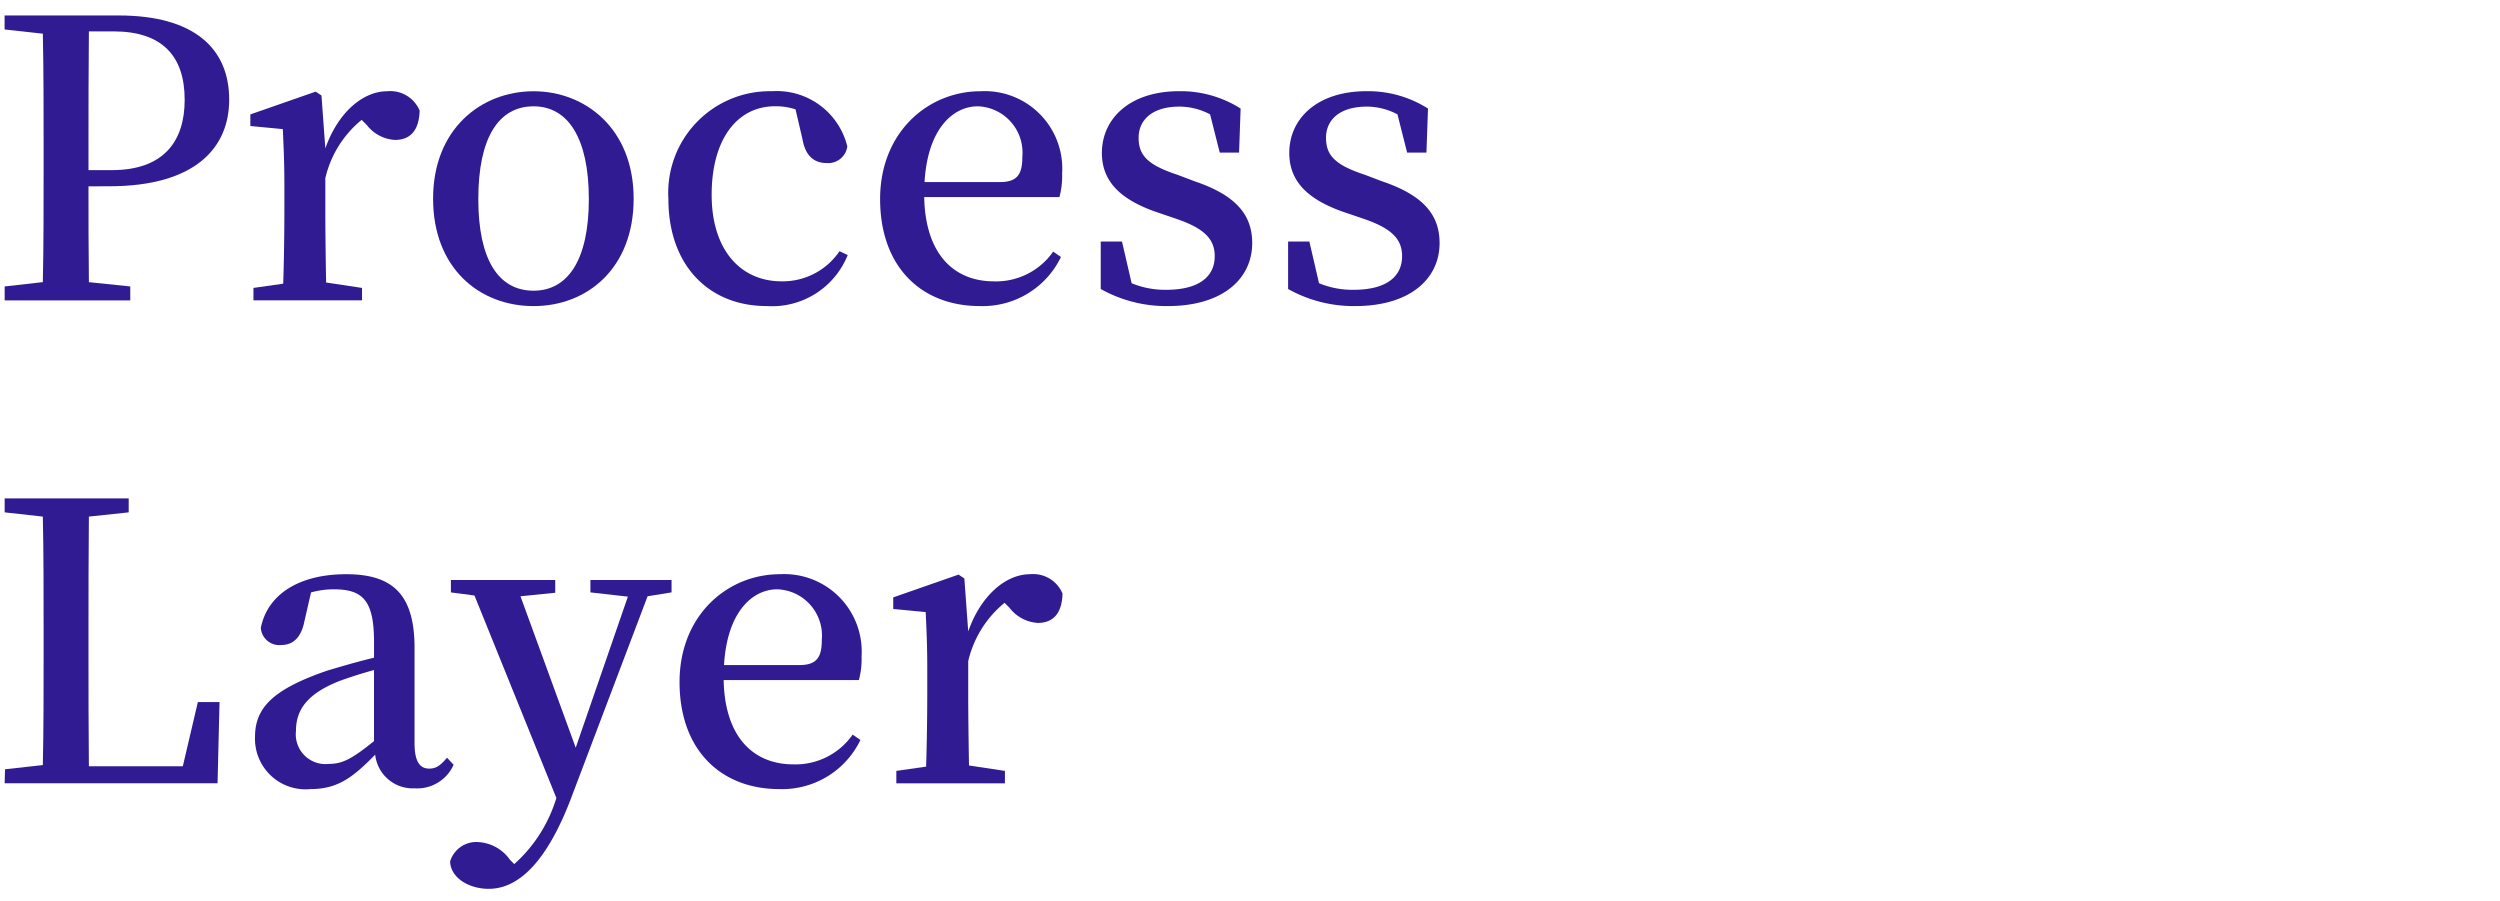 <svg xmlns="http://www.w3.org/2000/svg" width="161" height="58" viewBox="0 0 161 58"><g transform="translate(-461 -638.206)"><rect width="161" height="58" transform="translate(461 638.206)" fill="none"/><path d="M5.64,214.531c0,1.991,0,4.033.026,6.171l2.664.276v.9H.241v-.9L2.7,220.7c.05-2.412.05-4.875.05-7.363v-1.272c0-2.438,0-4.927-.05-7.365l-2.463-.273v-.9H7.582c4.853,0,7.119,2.114,7.119,5.426,0,3.06-2.141,5.574-7.741,5.574Zm.026-9.979c-.026,2.463-.026,4.954-.026,7.515v1.421H7.134c3.334,0,4.7-1.843,4.7-4.53,0-2.837-1.469-4.406-4.579-4.406Z" transform="translate(461.059 435.675)" fill="#311b92"/><path d="M17.788,211.133c.821-2.339,2.44-3.682,3.982-3.682a2.048,2.048,0,0,1,2.091,1.243c-.026,1.145-.5,1.892-1.592,1.892a2.477,2.477,0,0,1-1.818-.972l-.323-.322a6.856,6.856,0,0,0-2.34,3.757v2.092c0,1.294.026,3.235.05,4.626l2.314.349v.8H13.159v-.8l1.917-.273c.05-1.418.075-3.408.075-4.7v-1.594c0-1.567-.05-2.515-.1-3.66l-2.091-.2v-.747l4.206-1.467.375.249Z" transform="translate(464.163 436.632)" fill="#311b92"/><path d="M22.419,214.368c0-4.48,3.087-6.917,6.472-6.917,3.334,0,6.444,2.412,6.444,6.917s-3.011,6.919-6.444,6.919c-3.485,0-6.472-2.439-6.472-6.919m10.03.027c0-3.933-1.344-5.974-3.558-5.974-2.265,0-3.56,2.041-3.56,5.974,0,3.906,1.3,5.9,3.56,5.9,2.214,0,3.558-1.99,3.558-5.9" transform="translate(466.472 436.632)" fill="#311b92"/><path d="M46.147,218a5.25,5.25,0,0,1-5.226,3.284c-3.708,0-6.321-2.612-6.321-6.892a6.542,6.542,0,0,1,6.669-6.943,4.675,4.675,0,0,1,4.853,3.557,1.241,1.241,0,0,1-1.319,1.069c-.871,0-1.393-.52-1.569-1.541l-.447-1.917a4.062,4.062,0,0,0-1.32-.2c-2.414,0-4.081,2.092-4.081,5.7,0,3.557,1.866,5.574,4.5,5.574a4.412,4.412,0,0,0,3.734-1.941Z" transform="translate(469.445 436.632)" fill="#311b92"/><path d="M48.4,214.267c.074,3.711,1.941,5.427,4.5,5.427a4.485,4.485,0,0,0,3.807-1.917l.5.349a5.6,5.6,0,0,1-5.226,3.159c-3.757,0-6.421-2.515-6.421-6.892,0-4.307,3.087-6.943,6.471-6.943a4.99,4.99,0,0,1,5.251,5.3,5.241,5.241,0,0,1-.173,1.516Zm4.9-.969c1.146,0,1.419-.574,1.419-1.619a2.986,2.986,0,0,0-2.863-3.259c-1.617,0-3.236,1.467-3.434,4.878Z" transform="translate(472.119 436.632)" fill="#311b92"/><path d="M63.027,213.249c2.664.9,3.708,2.163,3.708,3.979,0,2.292-1.891,4.058-5.449,4.058a8.646,8.646,0,0,1-4.306-1.1v-3.059h1.369l.621,2.686a5.636,5.636,0,0,0,2.216.425c2.09,0,3.135-.823,3.135-2.166,0-1.121-.7-1.816-2.564-2.437l-1.317-.449c-2.067-.747-3.385-1.843-3.385-3.76,0-2.212,1.792-3.979,4.977-3.979a7.2,7.2,0,0,1,3.957,1.118l-.1,2.837H64.645l-.622-2.463a4.25,4.25,0,0,0-1.966-.5c-1.693,0-2.637.8-2.637,2.014,0,1.169.646,1.768,2.538,2.39Z" transform="translate(474.907 436.632)" fill="#311b92"/><path d="M72.728,213.249c2.664.9,3.707,2.163,3.707,3.979,0,2.292-1.891,4.058-5.449,4.058a8.647,8.647,0,0,1-4.306-1.1v-3.059h1.369l.621,2.686a5.636,5.636,0,0,0,2.216.425c2.091,0,3.135-.823,3.135-2.166,0-1.121-.7-1.816-2.563-2.437l-1.318-.449c-2.067-.747-3.385-1.843-3.385-3.76,0-2.212,1.793-3.979,4.977-3.979a7.2,7.2,0,0,1,3.957,1.118l-.1,2.837H74.345l-.622-2.463a4.249,4.249,0,0,0-1.965-.5c-1.694,0-2.637.8-2.637,2.014,0,1.169.645,1.768,2.537,2.39Z" transform="translate(477.274 436.632)" fill="#311b92"/><path d="M14.078,241.645l-.126,5.227H.24l.025-.9L2.7,245.7c.05-2.437.05-4.851.05-7.114v-1.521c0-2.463,0-4.927-.05-7.366L.24,229.426v-.9H8.229v.9l-2.564.273c-.025,2.439-.025,4.878-.025,7.266v1.77c0,2.139,0,4.578.025,7.041h6.049l.969-4.131Z" transform="translate(461.059 441.776)" fill="#311b92"/><path d="M25.991,244.721a2.565,2.565,0,0,1-2.513,1.519,2.433,2.433,0,0,1-2.538-2.166c-1.444,1.47-2.415,2.214-4.156,2.214a3.256,3.256,0,0,1-3.584-3.337c0-1.838,1.046-3.057,4.679-4.3.846-.251,1.941-.574,2.986-.823v-1.018c0-2.666-.722-3.386-2.588-3.386a5.466,5.466,0,0,0-1.469.2l-.423,1.843c-.2,1.045-.722,1.543-1.493,1.543a1.192,1.192,0,0,1-1.317-1.1c.422-2.139,2.438-3.459,5.5-3.459,3.035,0,4.4,1.345,4.4,4.753v6.123c0,1.245.373,1.643.945,1.643.448,0,.722-.2,1.145-.7Zm-5.127-6.1c-.9.249-1.74.525-2.264.723-2.189.872-2.762,1.965-2.762,3.21a1.913,1.913,0,0,0,2.115,2.114c.9,0,1.518-.347,2.911-1.467Z" transform="translate(464.222 442.734)" fill="#311b92"/><path d="M37.561,233.549l-1.543.249L31.189,246.54c-1.642,4.453-3.534,6.1-5.4,6.1-1.294,0-2.463-.72-2.488-1.768a1.761,1.761,0,0,1,1.816-1.243,2.678,2.678,0,0,1,2.041,1.145l.273.273a9.3,9.3,0,0,0,2.664-4.106l.05-.149-5.276-13.042-1.518-.2v-.8H30.07v.823l-2.239.225,3.558,9.753,3.359-9.729-2.413-.273v-.8h5.226Z" transform="translate(466.687 442.807)" fill="#311b92"/><path d="M38.018,239.27c.073,3.708,1.941,5.427,4.5,5.427a4.484,4.484,0,0,0,3.807-1.917l.5.347a5.594,5.594,0,0,1-5.227,3.162c-3.757,0-6.421-2.515-6.421-6.892,0-4.307,3.087-6.946,6.471-6.946a4.99,4.99,0,0,1,5.251,5.3,5.238,5.238,0,0,1-.173,1.519Zm4.9-.969c1.146,0,1.42-.574,1.42-1.619a2.986,2.986,0,0,0-2.863-3.259c-1.617,0-3.236,1.467-3.434,4.878Z" transform="translate(469.586 442.734)" fill="#311b92"/><path d="M51.067,236.135c.821-2.339,2.44-3.684,3.982-3.684a2.049,2.049,0,0,1,2.091,1.245c-.026,1.145-.5,1.892-1.592,1.892a2.477,2.477,0,0,1-1.818-.972l-.323-.322a6.854,6.854,0,0,0-2.34,3.757v2.092c0,1.294.026,3.232.05,4.626l2.314.349v.8H46.438v-.8l1.917-.276c.05-1.416.075-3.406.075-4.7V238.55c0-1.567-.05-2.515-.1-3.66l-2.091-.2v-.747l4.206-1.467.374.249Z" transform="translate(472.286 442.734)" fill="#311b92"/></g></svg>